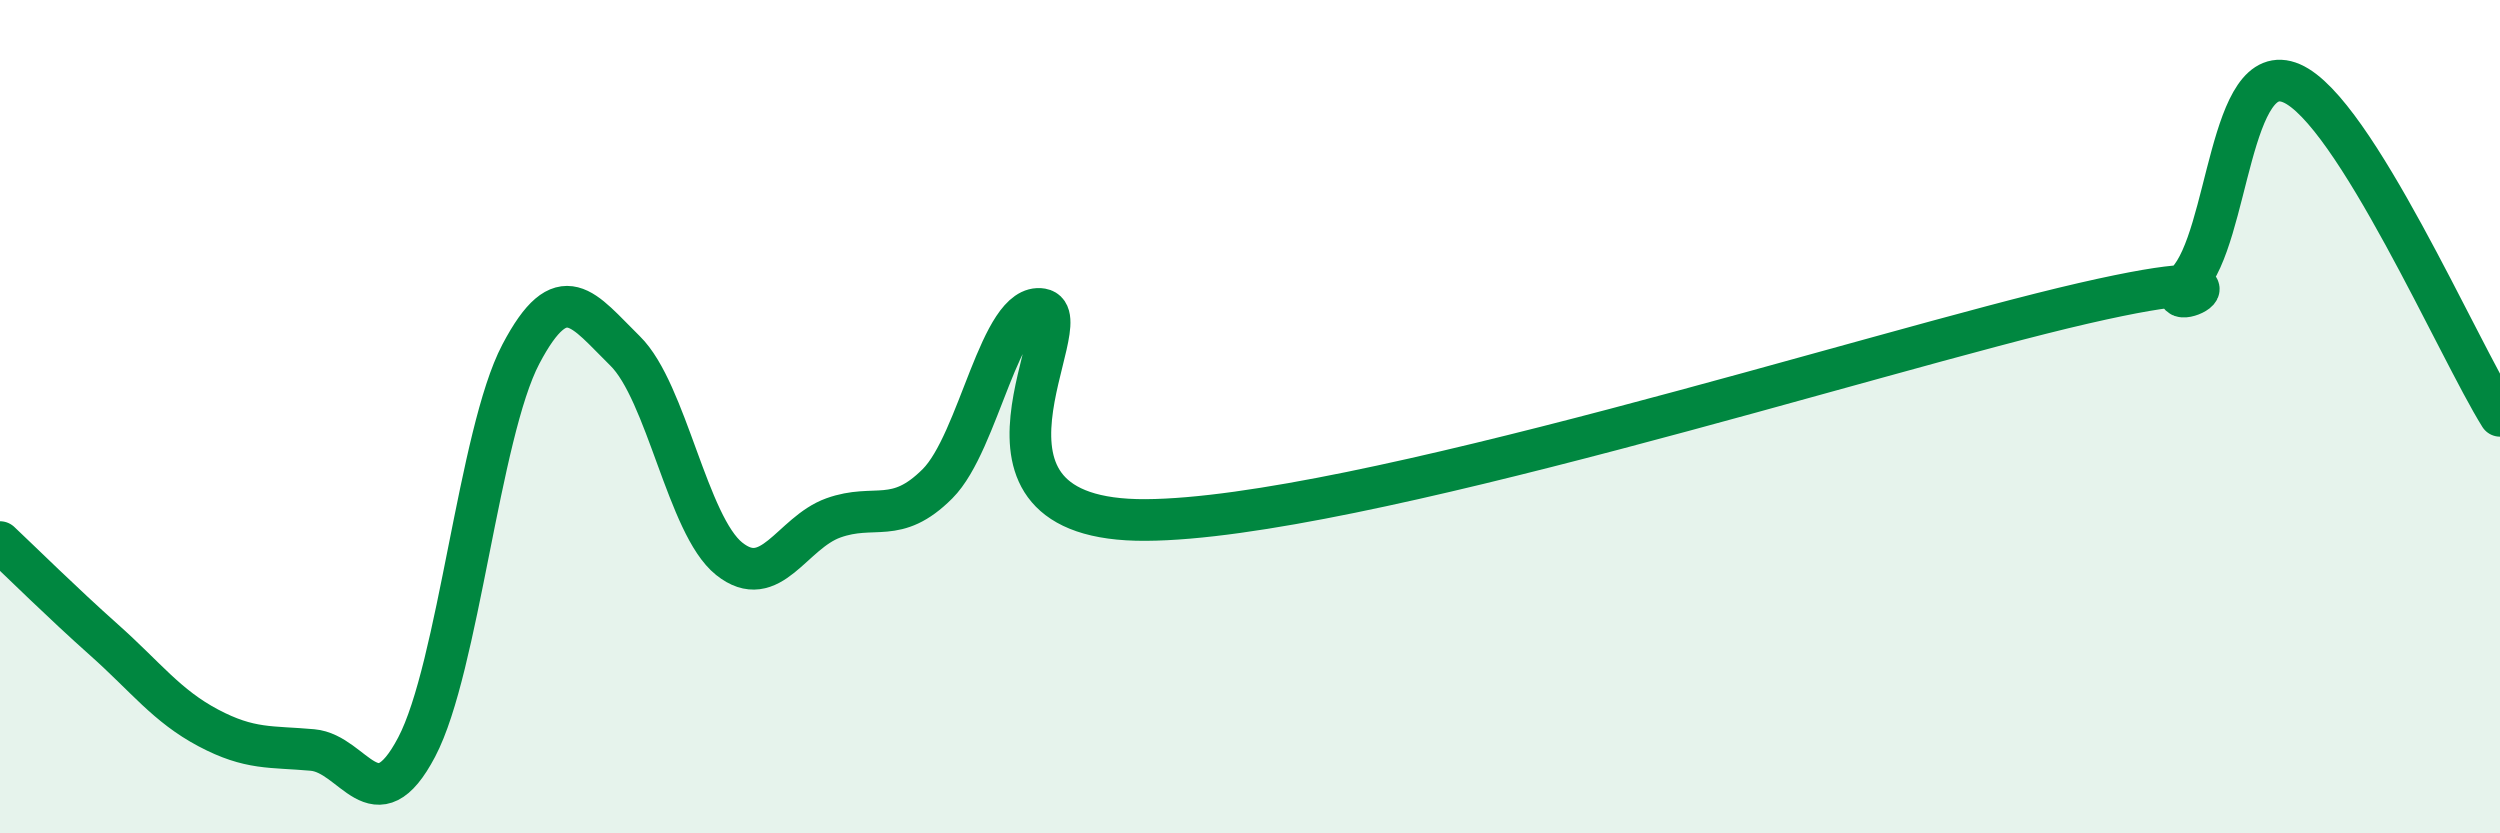 
    <svg width="60" height="20" viewBox="0 0 60 20" xmlns="http://www.w3.org/2000/svg">
      <path
        d="M 0,13.01 C 0.5,13.48 1.5,14.47 2.5,15.36 C 3.5,16.25 4,16.94 5,17.47 C 6,18 6.5,17.91 7.5,18 C 8.5,18.09 9,19.83 10,17.93 C 11,16.03 11.5,10.4 12.5,8.5 C 13.5,6.6 14,7.44 15,8.42 C 16,9.4 16.5,12.61 17.5,13.41 C 18.5,14.21 19,12.79 20,12.43 C 21,12.07 21.5,12.61 22.5,11.61 C 23.5,10.61 24,7.25 25,7.42 C 26,7.59 22.5,12.51 27.5,12.48 C 32.5,12.45 45,8.43 50,7.28 C 55,6.13 51.5,7.81 52.5,6.75 C 53.5,5.69 53.5,1.35 55,2 C 56.5,2.65 59,8.38 60,9.98L60 20L0 20Z"
        fill="#008740"
        opacity="0.1"
        stroke-linecap="round"
        stroke-linejoin="round"
      />
      <path
        d="M 0,13.01 C 0.5,13.48 1.5,14.47 2.5,15.36 C 3.5,16.25 4,16.94 5,17.47 C 6,18 6.5,17.91 7.5,18 C 8.5,18.09 9,19.83 10,17.93 C 11,16.03 11.5,10.4 12.5,8.5 C 13.5,6.6 14,7.44 15,8.42 C 16,9.4 16.5,12.61 17.5,13.41 C 18.5,14.21 19,12.79 20,12.43 C 21,12.07 21.5,12.61 22.5,11.61 C 23.5,10.61 24,7.25 25,7.42 C 26,7.59 22.5,12.51 27.5,12.48 C 32.5,12.45 45,8.43 50,7.28 C 55,6.13 51.5,7.81 52.5,6.75 C 53.5,5.69 53.5,1.35 55,2 C 56.5,2.65 59,8.38 60,9.98"
        stroke="#008740"
        stroke-width="1"
        fill="none"
        stroke-linecap="round"
        stroke-linejoin="round"
      />
    </svg>
  